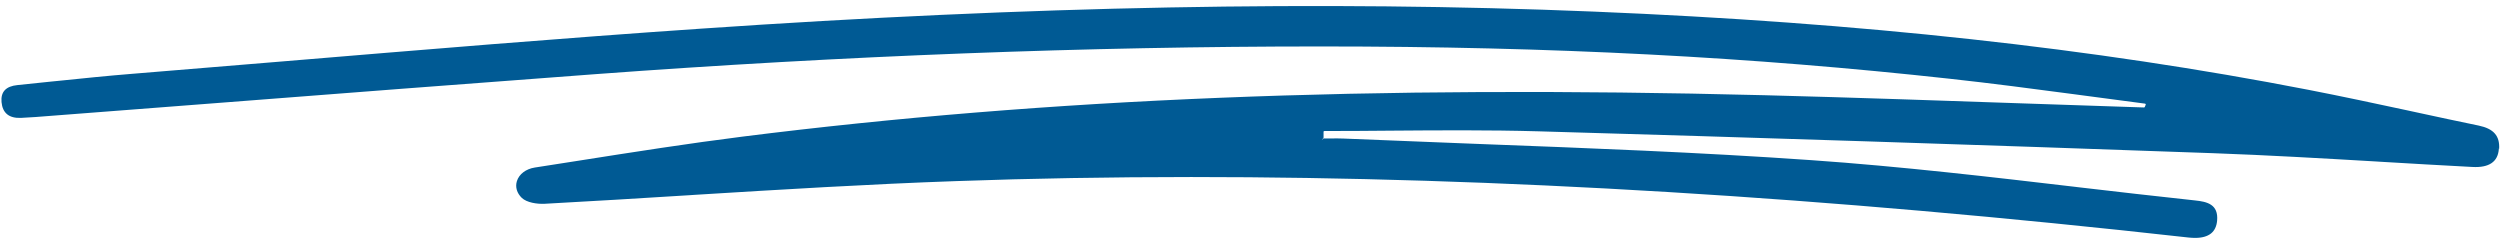 <svg xmlns="http://www.w3.org/2000/svg" width="345" height="33" viewBox="0 0 345 33" fill="none" id="svg-1498570778_2601"><path d="M344.88 20.55C344.99 18.75 344.12 17.76 342.06 17.33C339.24 16.75 336.45 16.15 333.64 15.54L332.21 15.23C327.74 14.27 323.11 13.28 318.54 12.39C288.98 6.64 256.73 3.11 219.93 1.6C182.53 0.06 142.21 0.83 96.65 3.96C77.42 5.27 58.16 6.88 39.54 8.43C32.43 9.02 25.31 9.61 18.2 10.19C14.82 10.46 11.37 10.82 8.04 11.16L7.12 11.25C5.55 11.42 3.98 11.58 2.41 11.74C0.81 11.9 0.09 12.67 0.21 14.08C0.35 15.59 1.23 16.33 2.87 16.27C3.54 16.24 4.22 16.2 4.89 16.15L29.16 14.28C46.17 12.96 64.29 11.56 82.22 10.23C116.43 7.7 150.05 6.41 182.23 6.41C214.41 6.41 241.79 7.87 269.09 10.87C274.77 11.49 280.54 12.25 286.12 12.99L287.55 13.18C290.22 13.54 292.88 13.89 295.55 14.24L296.01 14.3C296.01 14.3 296.09 14.33 296.1 14.35C296.12 14.39 296.12 14.43 296.1 14.47L295.98 14.76C295.98 14.76 295.94 14.84 295.86 14.83C290.4 14.66 284.94 14.47 279.48 14.28C269 13.92 255.96 13.46 243.51 13.14C189.24 11.75 144.43 13.57 102.49 18.85C95.05 19.79 87.68 20.94 79.5 22.23L73.8 23.12C72.58 23.31 71.63 24.03 71.33 25C71.08 25.81 71.33 26.65 72.01 27.31C72.69 27.95 74.09 28.18 75.19 28.12C81.8 27.77 88.46 27.35 95.27 26.93L95.84 26.89C107.7 26.16 119.96 25.41 132.02 24.99C142.36 24.62 153.25 24.43 164.38 24.43C206.61 24.43 251.64 27.16 302.03 32.78C302.35 32.81 302.65 32.83 302.93 32.83C303.89 32.83 304.62 32.62 305.13 32.21C305.61 31.82 305.89 31.23 305.96 30.47C306.17 28.19 304.57 27.83 302.92 27.66C297.5 27.08 291.99 26.44 286.66 25.82L286.43 25.79C275.11 24.46 262.29 22.96 249.95 22.1C234.55 21.02 218.68 20.42 204.68 19.89L200.88 19.74C195.72 19.54 190.56 19.34 185.4 19.12C184.8 19.09 184.2 19.1 183.61 19.11H182.77C182.77 19.11 182.69 19.09 182.68 19.08L182.41 19.35L182.65 18.99V18.19C182.65 18.12 182.71 18.08 182.78 18.08C185.86 18.08 188.94 18.06 192.03 18.03C198.64 17.98 205.47 17.93 212.24 18.12C241.65 18.96 272.99 19.98 305.4 21.14C312.88 21.41 320.49 21.85 327.84 22.28L328.47 22.32C332.7 22.57 336.94 22.82 341.18 23.04C343.49 23.17 344.72 22.33 344.84 20.55L344.47 20.51L344.84 20.54L344.88 20.55Z" fill="#005A94"></path></svg>